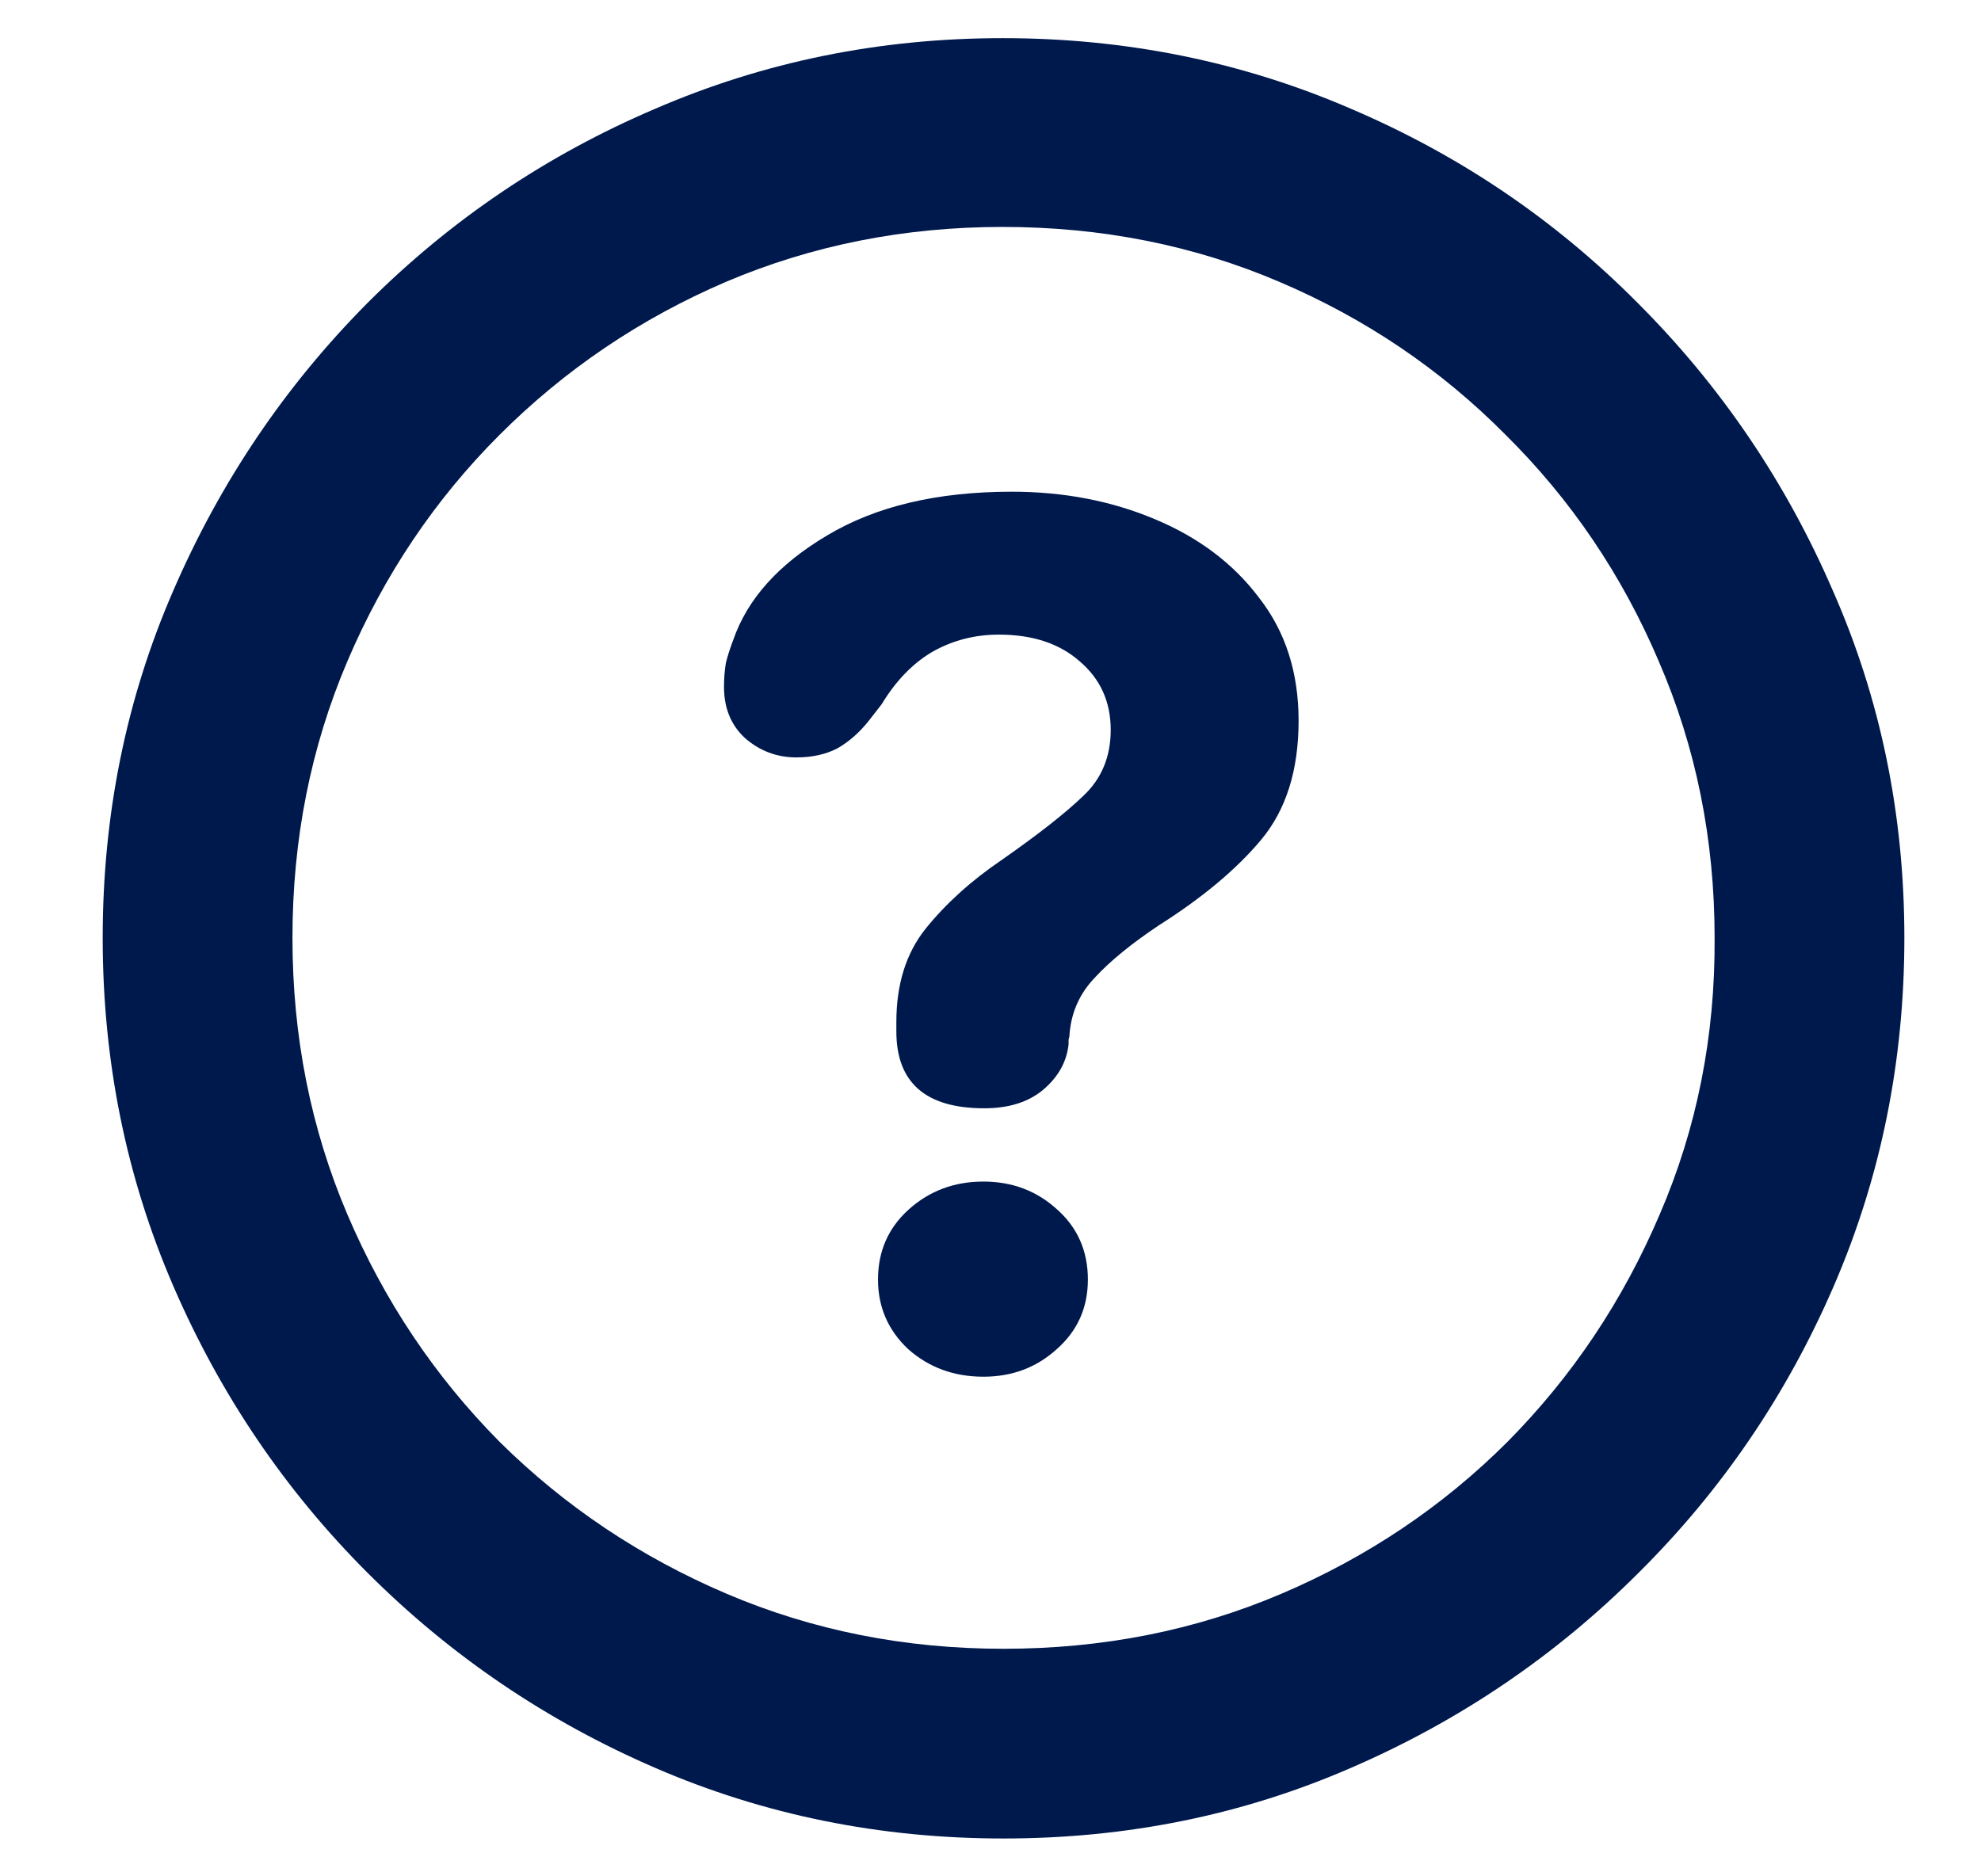 <svg width="19" height="18" viewBox="0 0 19 18" fill="none" xmlns="http://www.w3.org/2000/svg">
<path d="M9.625 17.637C10.809 17.637 11.919 17.411 12.956 16.96C13.999 16.509 14.919 15.885 15.716 15.088C16.513 14.297 17.137 13.38 17.588 12.337C18.039 11.294 18.265 10.181 18.265 8.997C18.265 7.813 18.036 6.703 17.579 5.666C17.128 4.623 16.504 3.703 15.707 2.906C14.916 2.109 13.999 1.488 12.956 1.043C11.913 0.592 10.8 0.366 9.616 0.366C8.438 0.366 7.328 0.592 6.285 1.043C5.242 1.488 4.322 2.109 3.525 2.906C2.734 3.703 2.113 4.623 1.662 5.666C1.211 6.703 0.985 7.813 0.985 8.997C0.985 10.181 1.211 11.294 1.662 12.337C2.113 13.38 2.734 14.297 3.525 15.088C4.322 15.885 5.242 16.509 6.285 16.96C7.328 17.411 8.441 17.637 9.625 17.637ZM9.625 15.817C8.682 15.817 7.797 15.642 6.971 15.29C6.145 14.938 5.418 14.452 4.791 13.831C4.17 13.204 3.684 12.477 3.332 11.651C2.98 10.825 2.805 9.94 2.805 8.997C2.805 8.054 2.98 7.169 3.332 6.343C3.684 5.517 4.17 4.793 4.791 4.172C5.418 3.545 6.142 3.056 6.962 2.704C7.788 2.353 8.673 2.177 9.616 2.177C10.565 2.177 11.45 2.353 12.271 2.704C13.097 3.056 13.82 3.545 14.441 4.172C15.068 4.793 15.558 5.517 15.909 6.343C16.267 7.169 16.445 8.054 16.445 8.997C16.451 9.94 16.275 10.825 15.918 11.651C15.566 12.477 15.08 13.204 14.459 13.831C13.838 14.452 13.114 14.938 12.288 15.29C11.462 15.642 10.574 15.817 9.625 15.817ZM9.44 10.632C9.675 10.632 9.862 10.573 10.003 10.456C10.149 10.333 10.231 10.187 10.249 10.017C10.249 10.005 10.249 9.99 10.249 9.973C10.255 9.955 10.258 9.938 10.258 9.92C10.275 9.709 10.357 9.527 10.504 9.375C10.65 9.217 10.855 9.05 11.119 8.874C11.535 8.61 11.86 8.338 12.095 8.057C12.335 7.77 12.455 7.389 12.455 6.914C12.455 6.451 12.329 6.059 12.077 5.736C11.831 5.408 11.497 5.156 11.075 4.98C10.659 4.805 10.202 4.717 9.704 4.717C8.989 4.717 8.397 4.857 7.929 5.139C7.466 5.414 7.167 5.748 7.032 6.141C7.003 6.217 6.979 6.29 6.962 6.36C6.95 6.431 6.944 6.507 6.944 6.589C6.944 6.794 7.012 6.958 7.146 7.081C7.287 7.204 7.451 7.266 7.639 7.266C7.791 7.266 7.923 7.236 8.034 7.178C8.146 7.113 8.245 7.025 8.333 6.914L8.456 6.756C8.591 6.533 8.752 6.366 8.939 6.255C9.133 6.144 9.347 6.088 9.581 6.088C9.903 6.088 10.161 6.173 10.354 6.343C10.554 6.513 10.653 6.732 10.653 7.002C10.653 7.26 10.565 7.471 10.39 7.635C10.22 7.799 9.959 8.004 9.607 8.25C9.314 8.449 9.071 8.669 8.878 8.909C8.69 9.144 8.597 9.442 8.597 9.806C8.597 9.817 8.597 9.832 8.597 9.85C8.597 9.861 8.597 9.876 8.597 9.894C8.597 10.386 8.878 10.632 9.44 10.632ZM9.432 13.207C9.707 13.207 9.941 13.119 10.135 12.943C10.334 12.768 10.434 12.545 10.434 12.275C10.434 12 10.334 11.774 10.135 11.599C9.941 11.423 9.707 11.335 9.432 11.335C9.15 11.335 8.91 11.426 8.711 11.607C8.518 11.783 8.421 12.006 8.421 12.275C8.421 12.539 8.518 12.762 8.711 12.943C8.91 13.119 9.15 13.207 9.432 13.207Z" fill="#00194D"/>
</svg>
